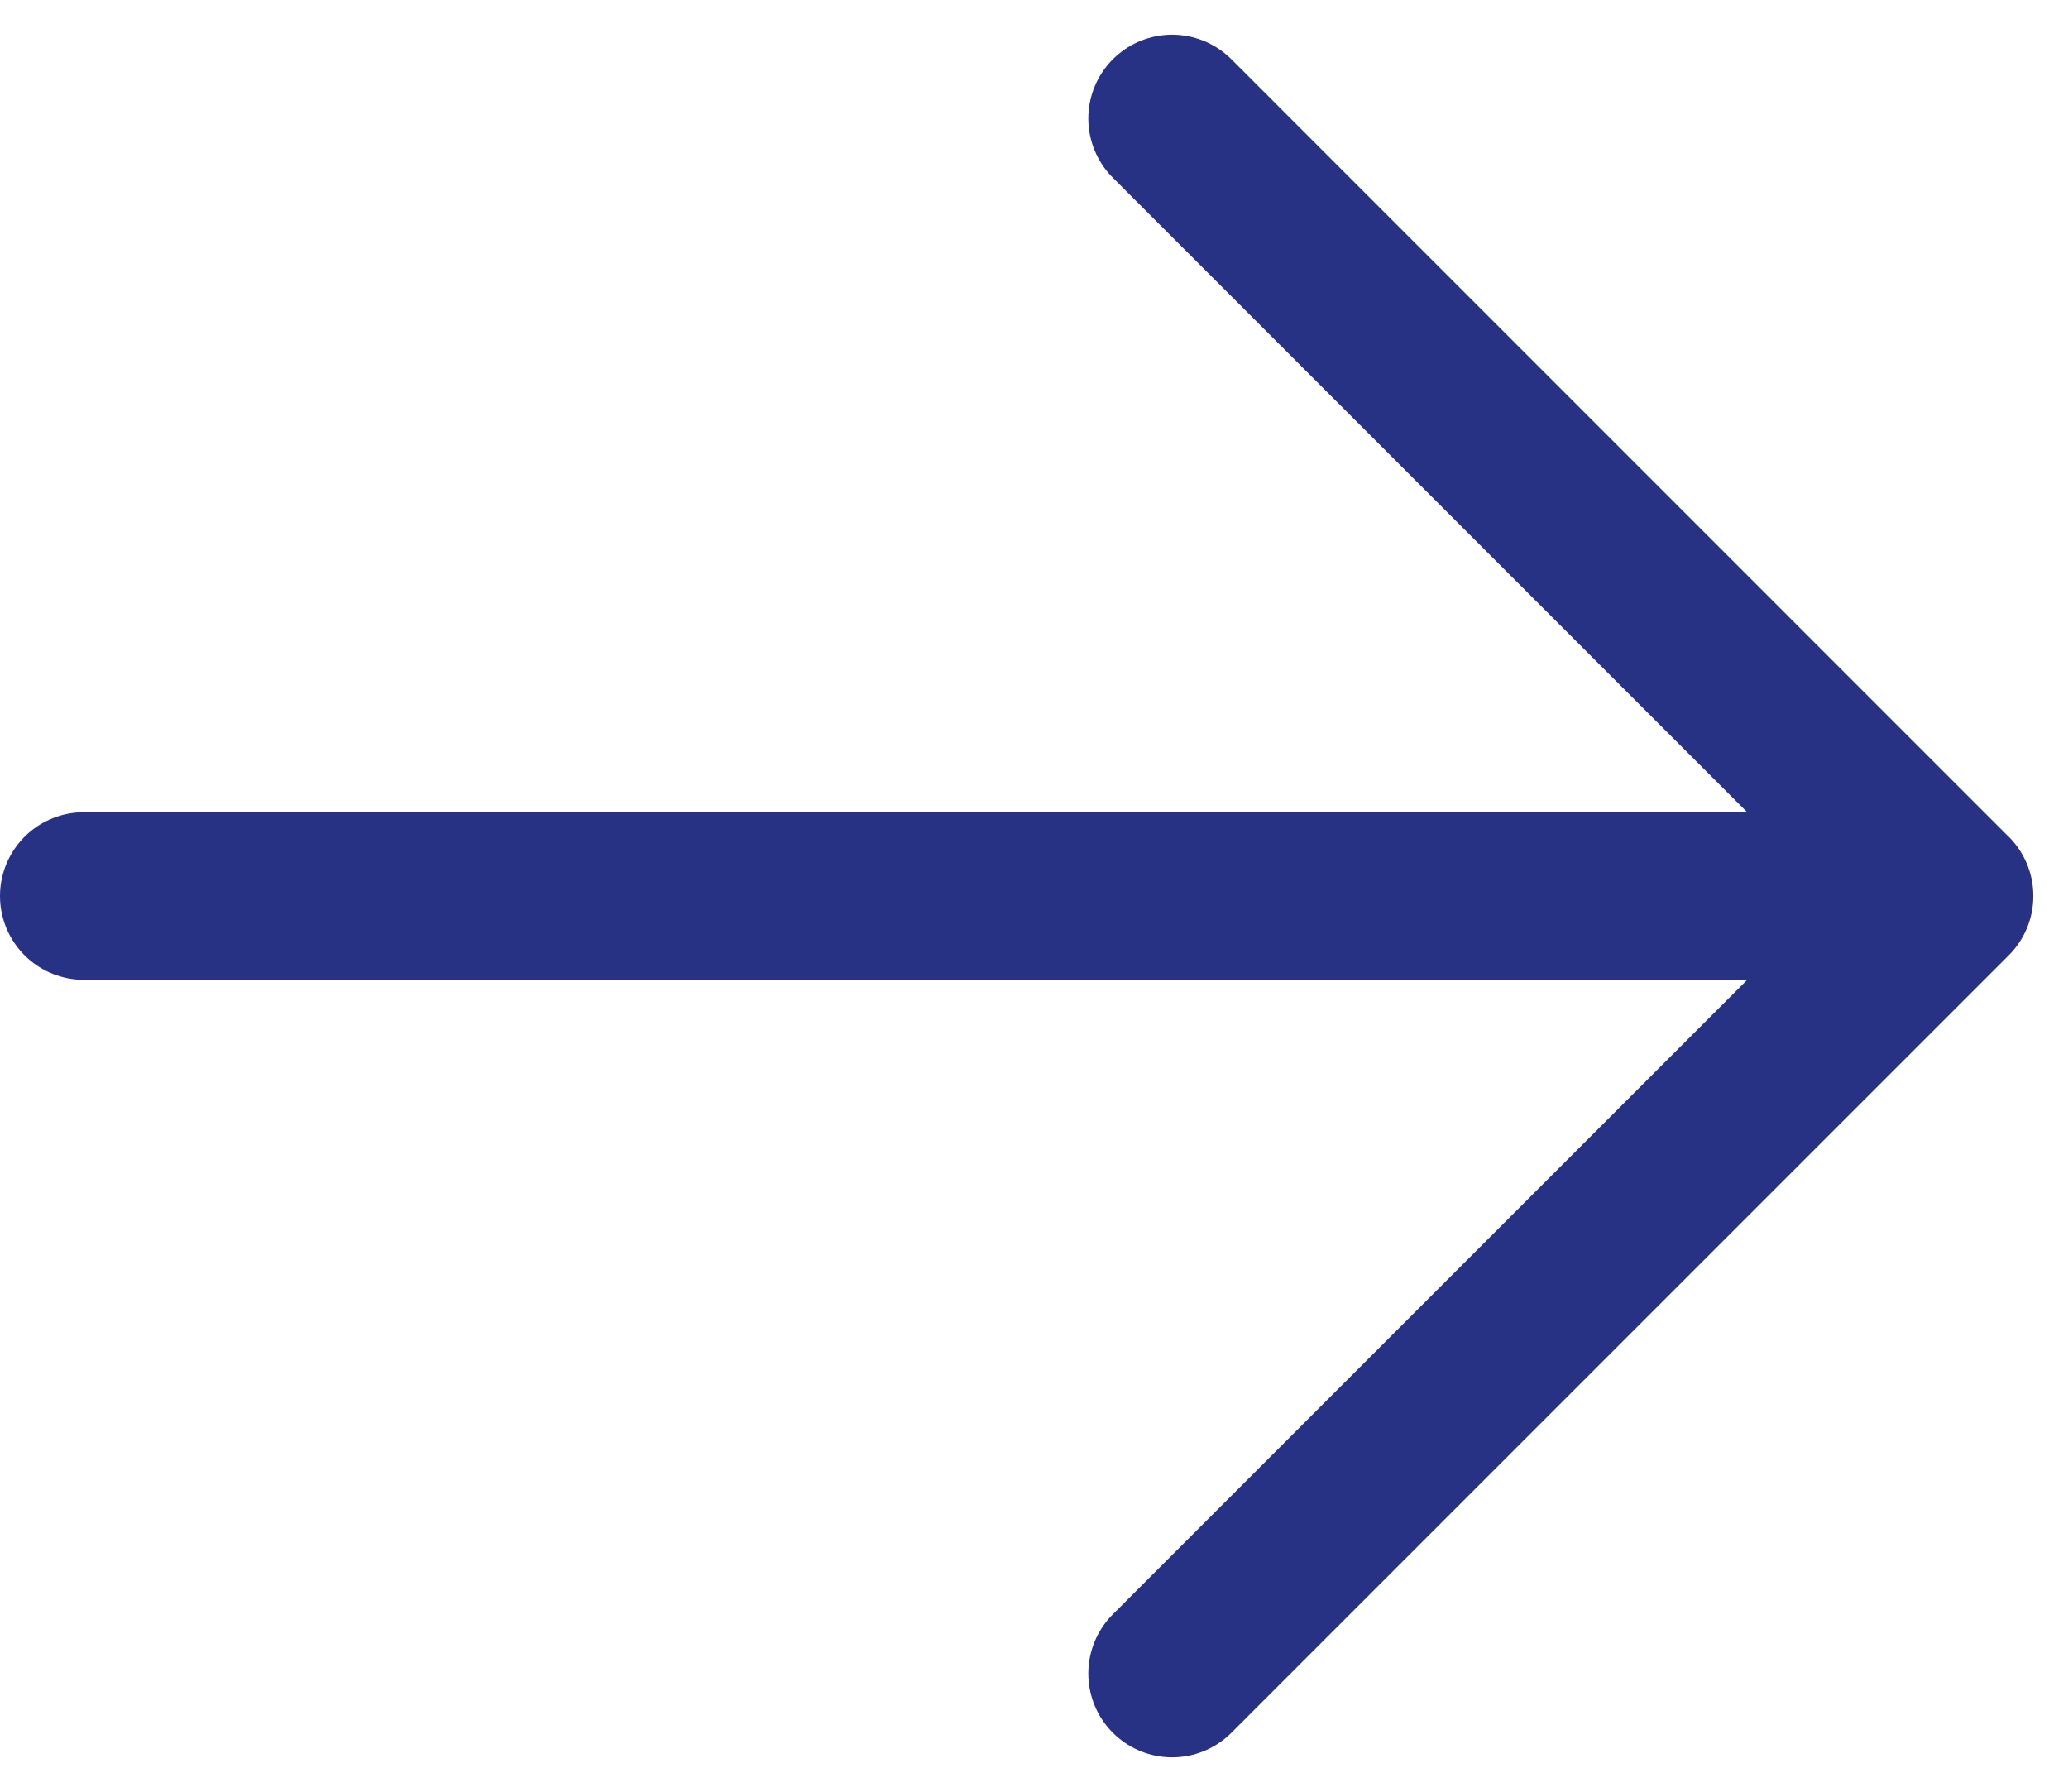 <svg xmlns="http://www.w3.org/2000/svg" width="24.681" height="21.384" viewBox="0 0 24.681 21.384">
  <path id="Path_8" data-name="Path 8" d="M6,16.278H28.266m0,0L18.989,7m9.278,9.278-9.278,9.278" transform="translate(-5 -5.586)" fill="none" stroke="#273285" stroke-linecap="round" stroke-linejoin="round" stroke-width="2"/>
</svg>
